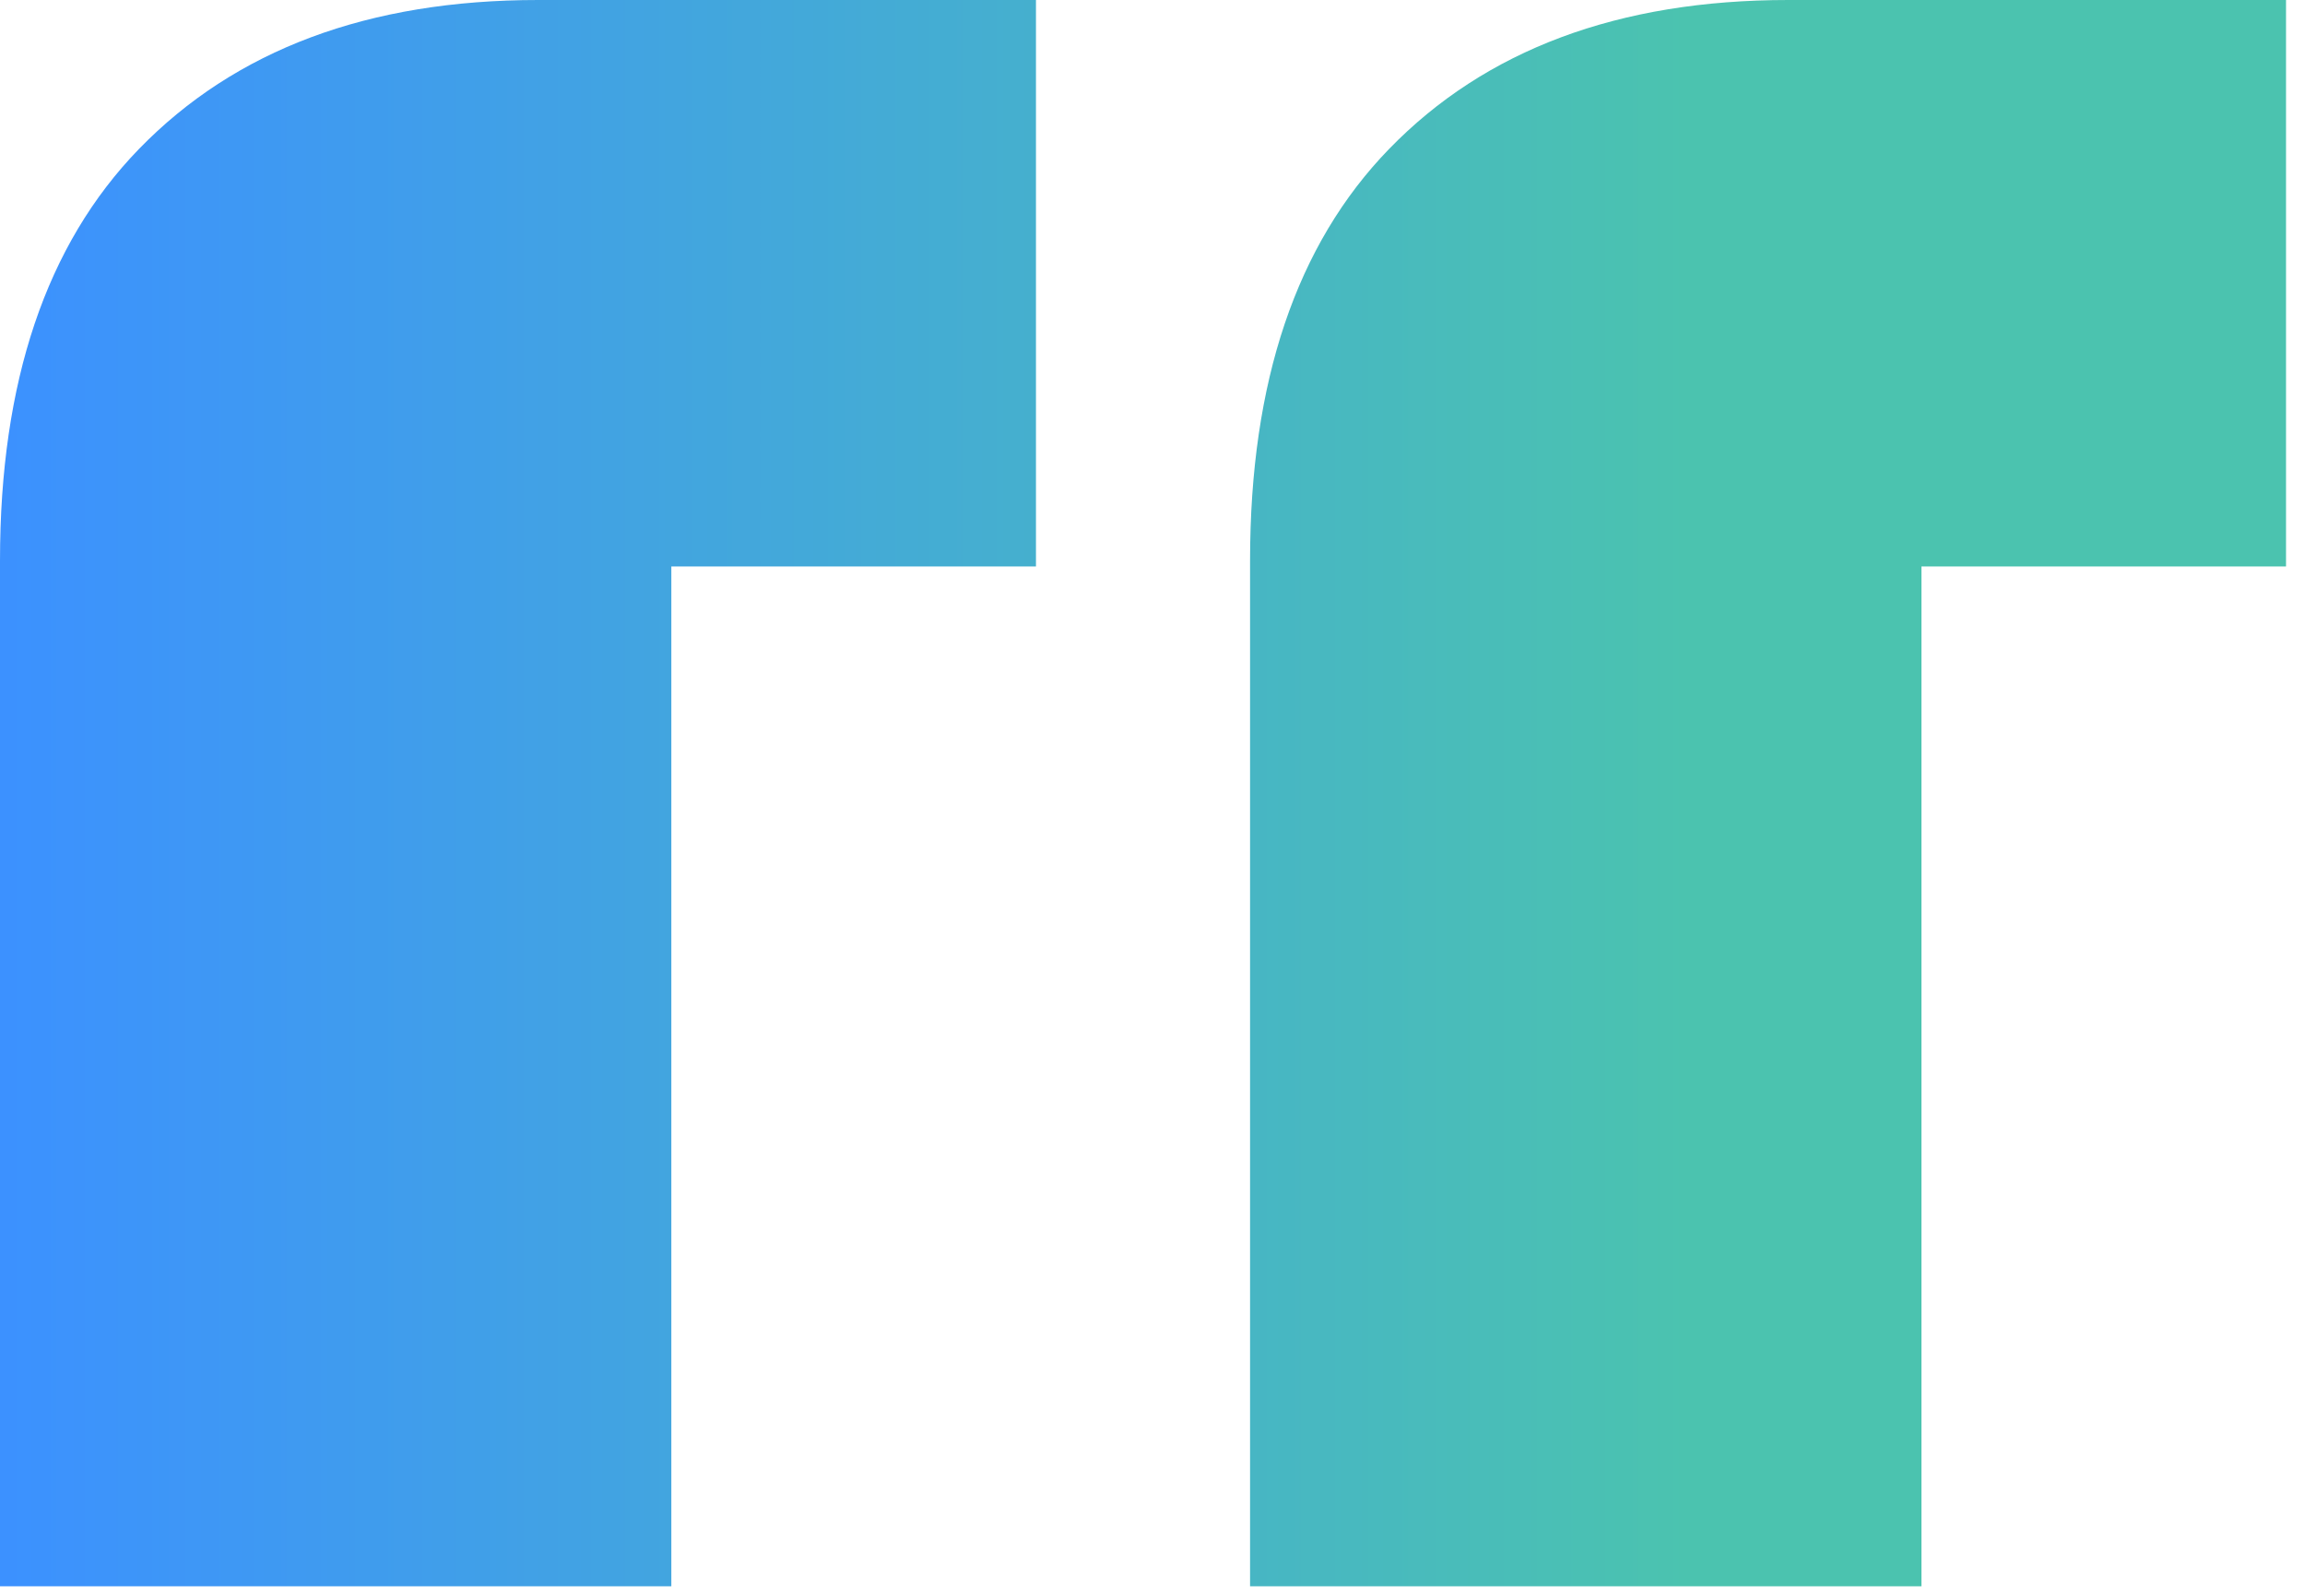 <svg width="52" height="36" viewBox="0 0 52 36" fill="none" xmlns="http://www.w3.org/2000/svg">
<path d="M15.145 12.78V35.785H0V12.646C0 8.61 1.044 5.516 3.133 3.363C5.31 1.121 8.312 0 12.142 0H23.371V12.78H15.145ZM28.201 12.646C28.201 8.61 29.246 5.516 31.335 3.363C33.511 1.121 36.514 0 40.344 0H51.572V12.78H43.347V35.785H28.201V12.646Z" fill="url(#paint0_linear_96_4639)"/>
<defs>
<linearGradient id="paint0_linear_96_4639" x1="-1.63684e-07" y1="17.936" x2="51.572" y2="17.936" gradientUnits="userSpaceOnUse">
<stop stop-color="#3C91FF"/>
<stop offset="0.739" stop-color="#4BC3AF"/>
</linearGradient>
</defs>
</svg>
